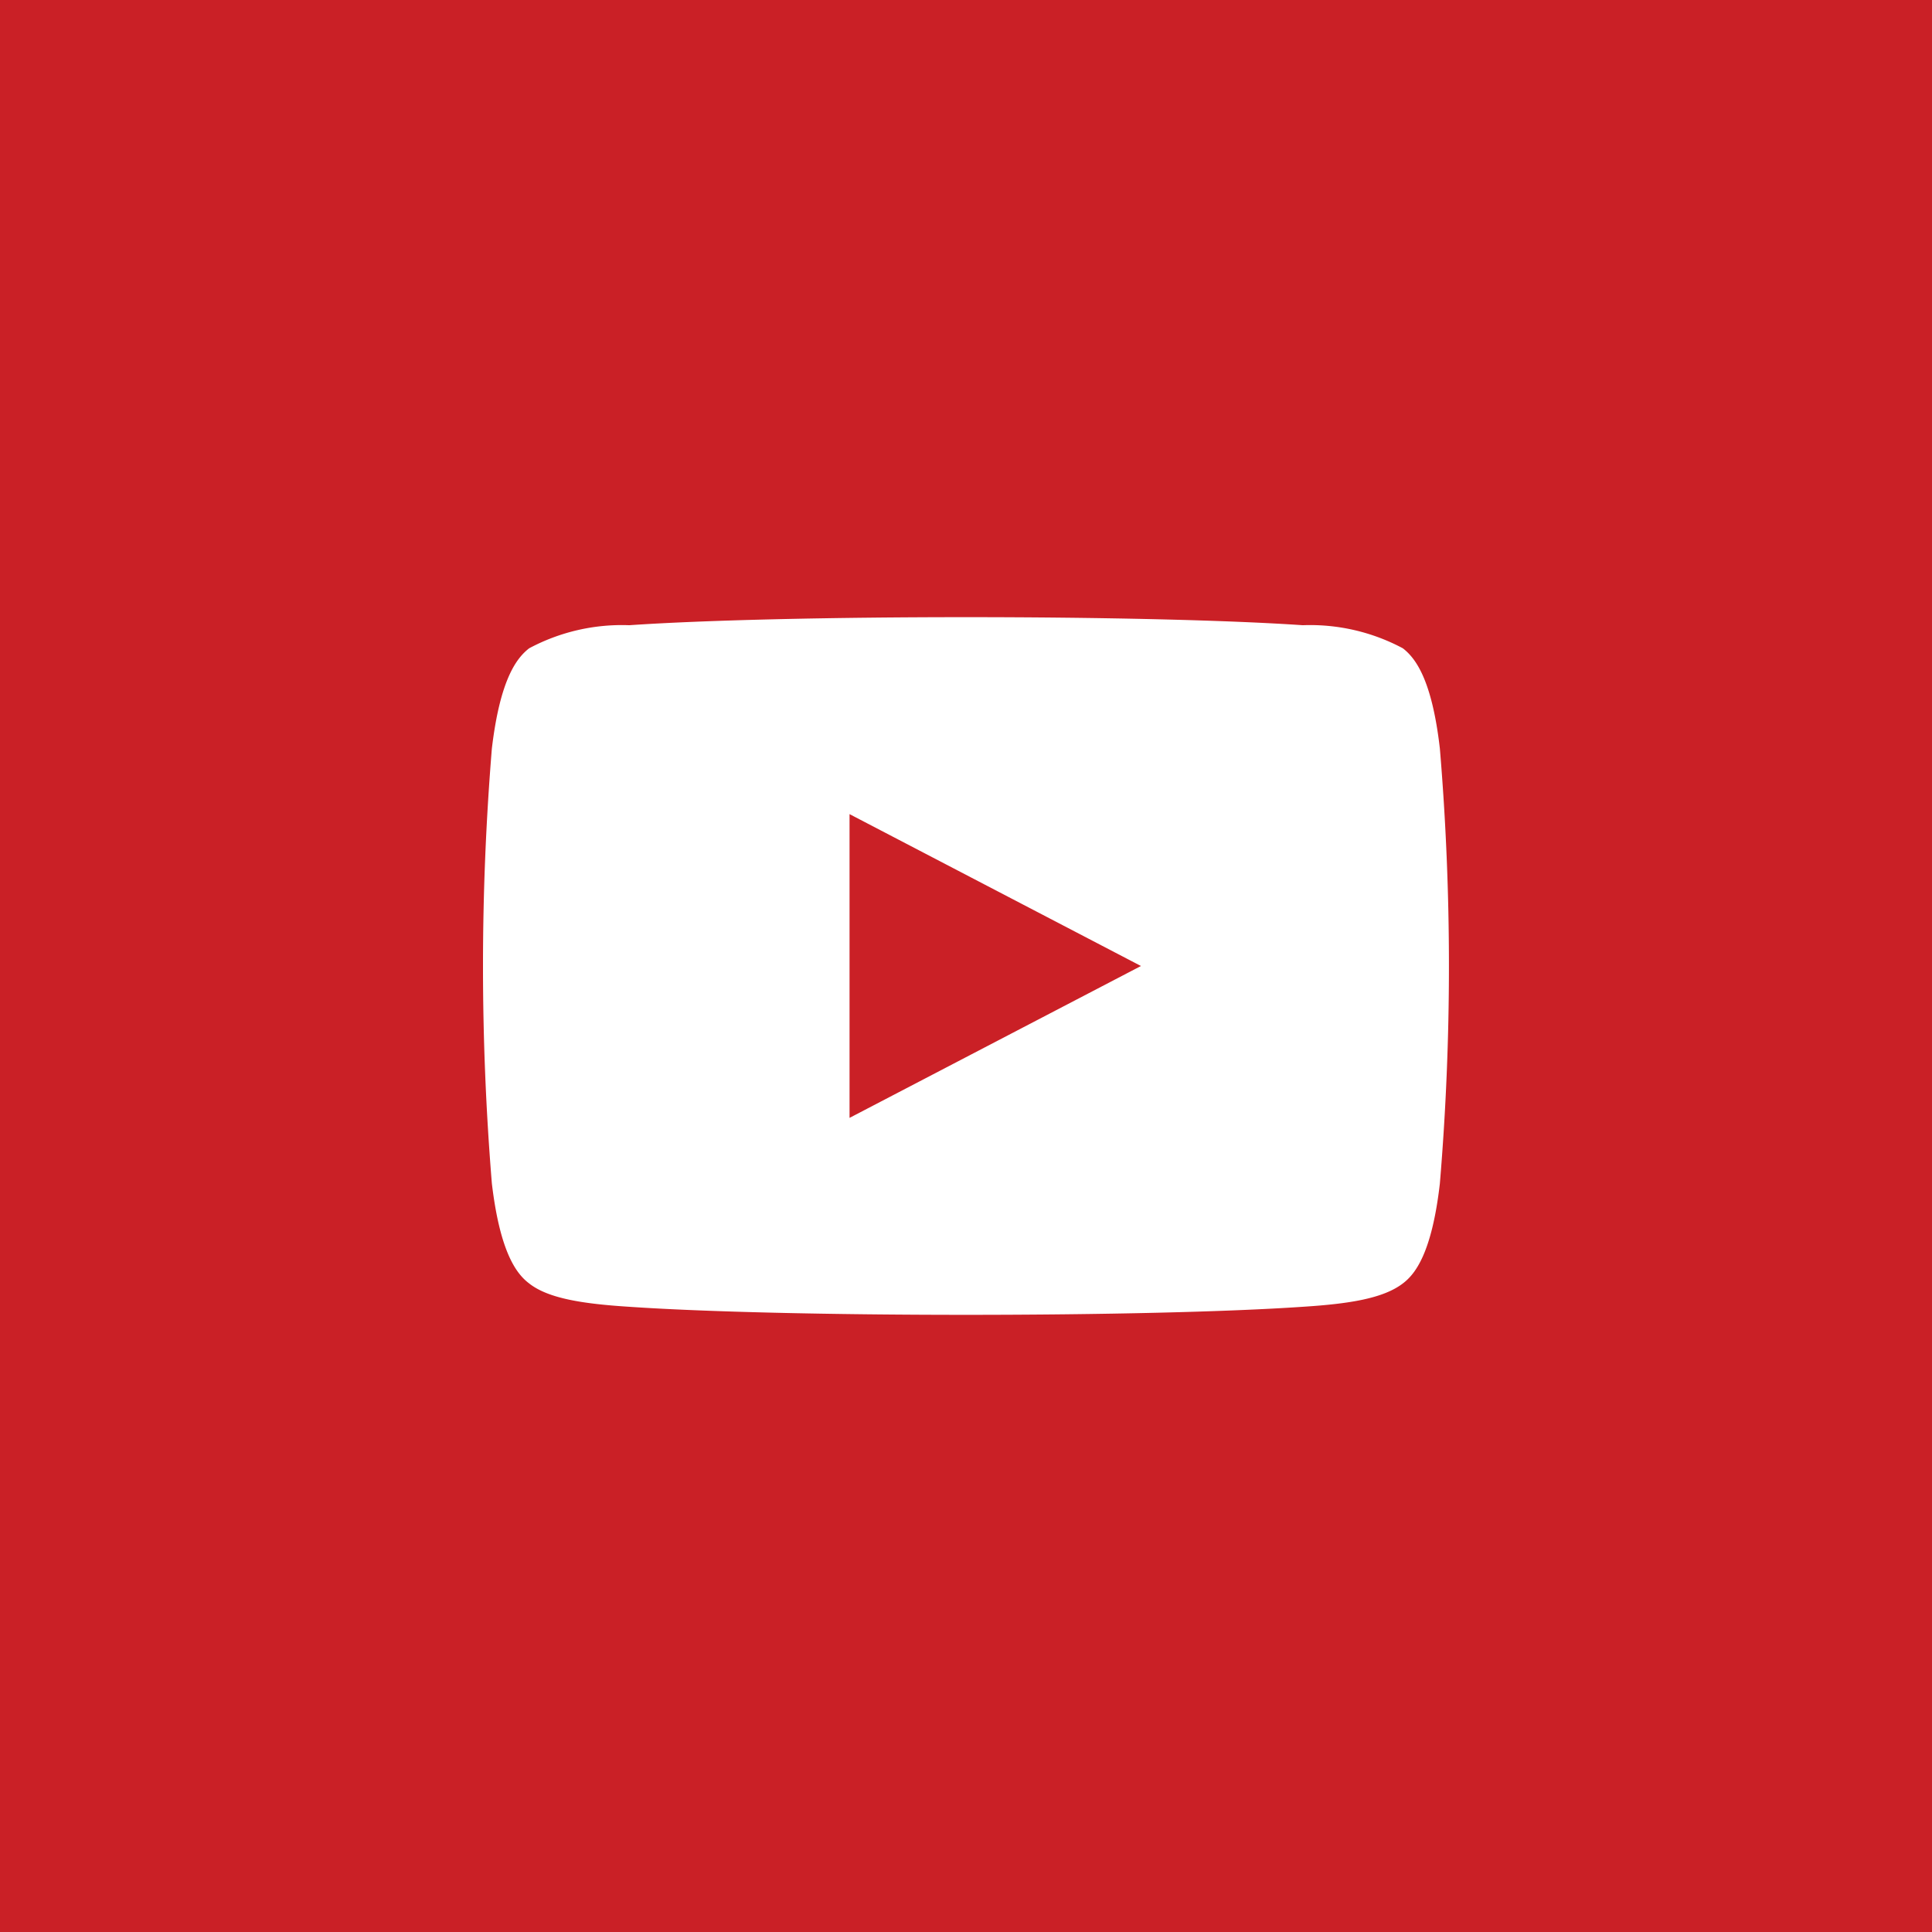 <svg id="Layer_1" data-name="Layer 1" xmlns="http://www.w3.org/2000/svg" viewBox="0 0 72 72"><defs><style>.cls-1{fill:#ca2026;}.cls-2{fill:#fff;fill-rule:evenodd;}</style></defs><rect class="cls-1" width="72" height="72"/><path class="cls-2" d="M53.66,27.9c-.3-2.62-.93-3.39-1.38-3.74a7.33,7.33,0,0,0-3.73-.86C45.78,23.11,41.08,23,36,23s-9.78.11-12.55.3a7.33,7.33,0,0,0-3.73.86c-.45.35-1.08,1.12-1.39,3.74a99.57,99.57,0,0,0,0,16.2c.31,2.62.94,3.39,1.39,3.73.71.56,2,.76,3.73.87,2.77.19,7.46.3,12.55.3s9.78-.11,12.55-.3c1.73-.11,3-.31,3.73-.87.45-.34,1.08-1.11,1.38-3.73a97.37,97.37,0,0,0,0-16.2Zm-22,13.76h0V30.34L42.52,36Z"/></svg>